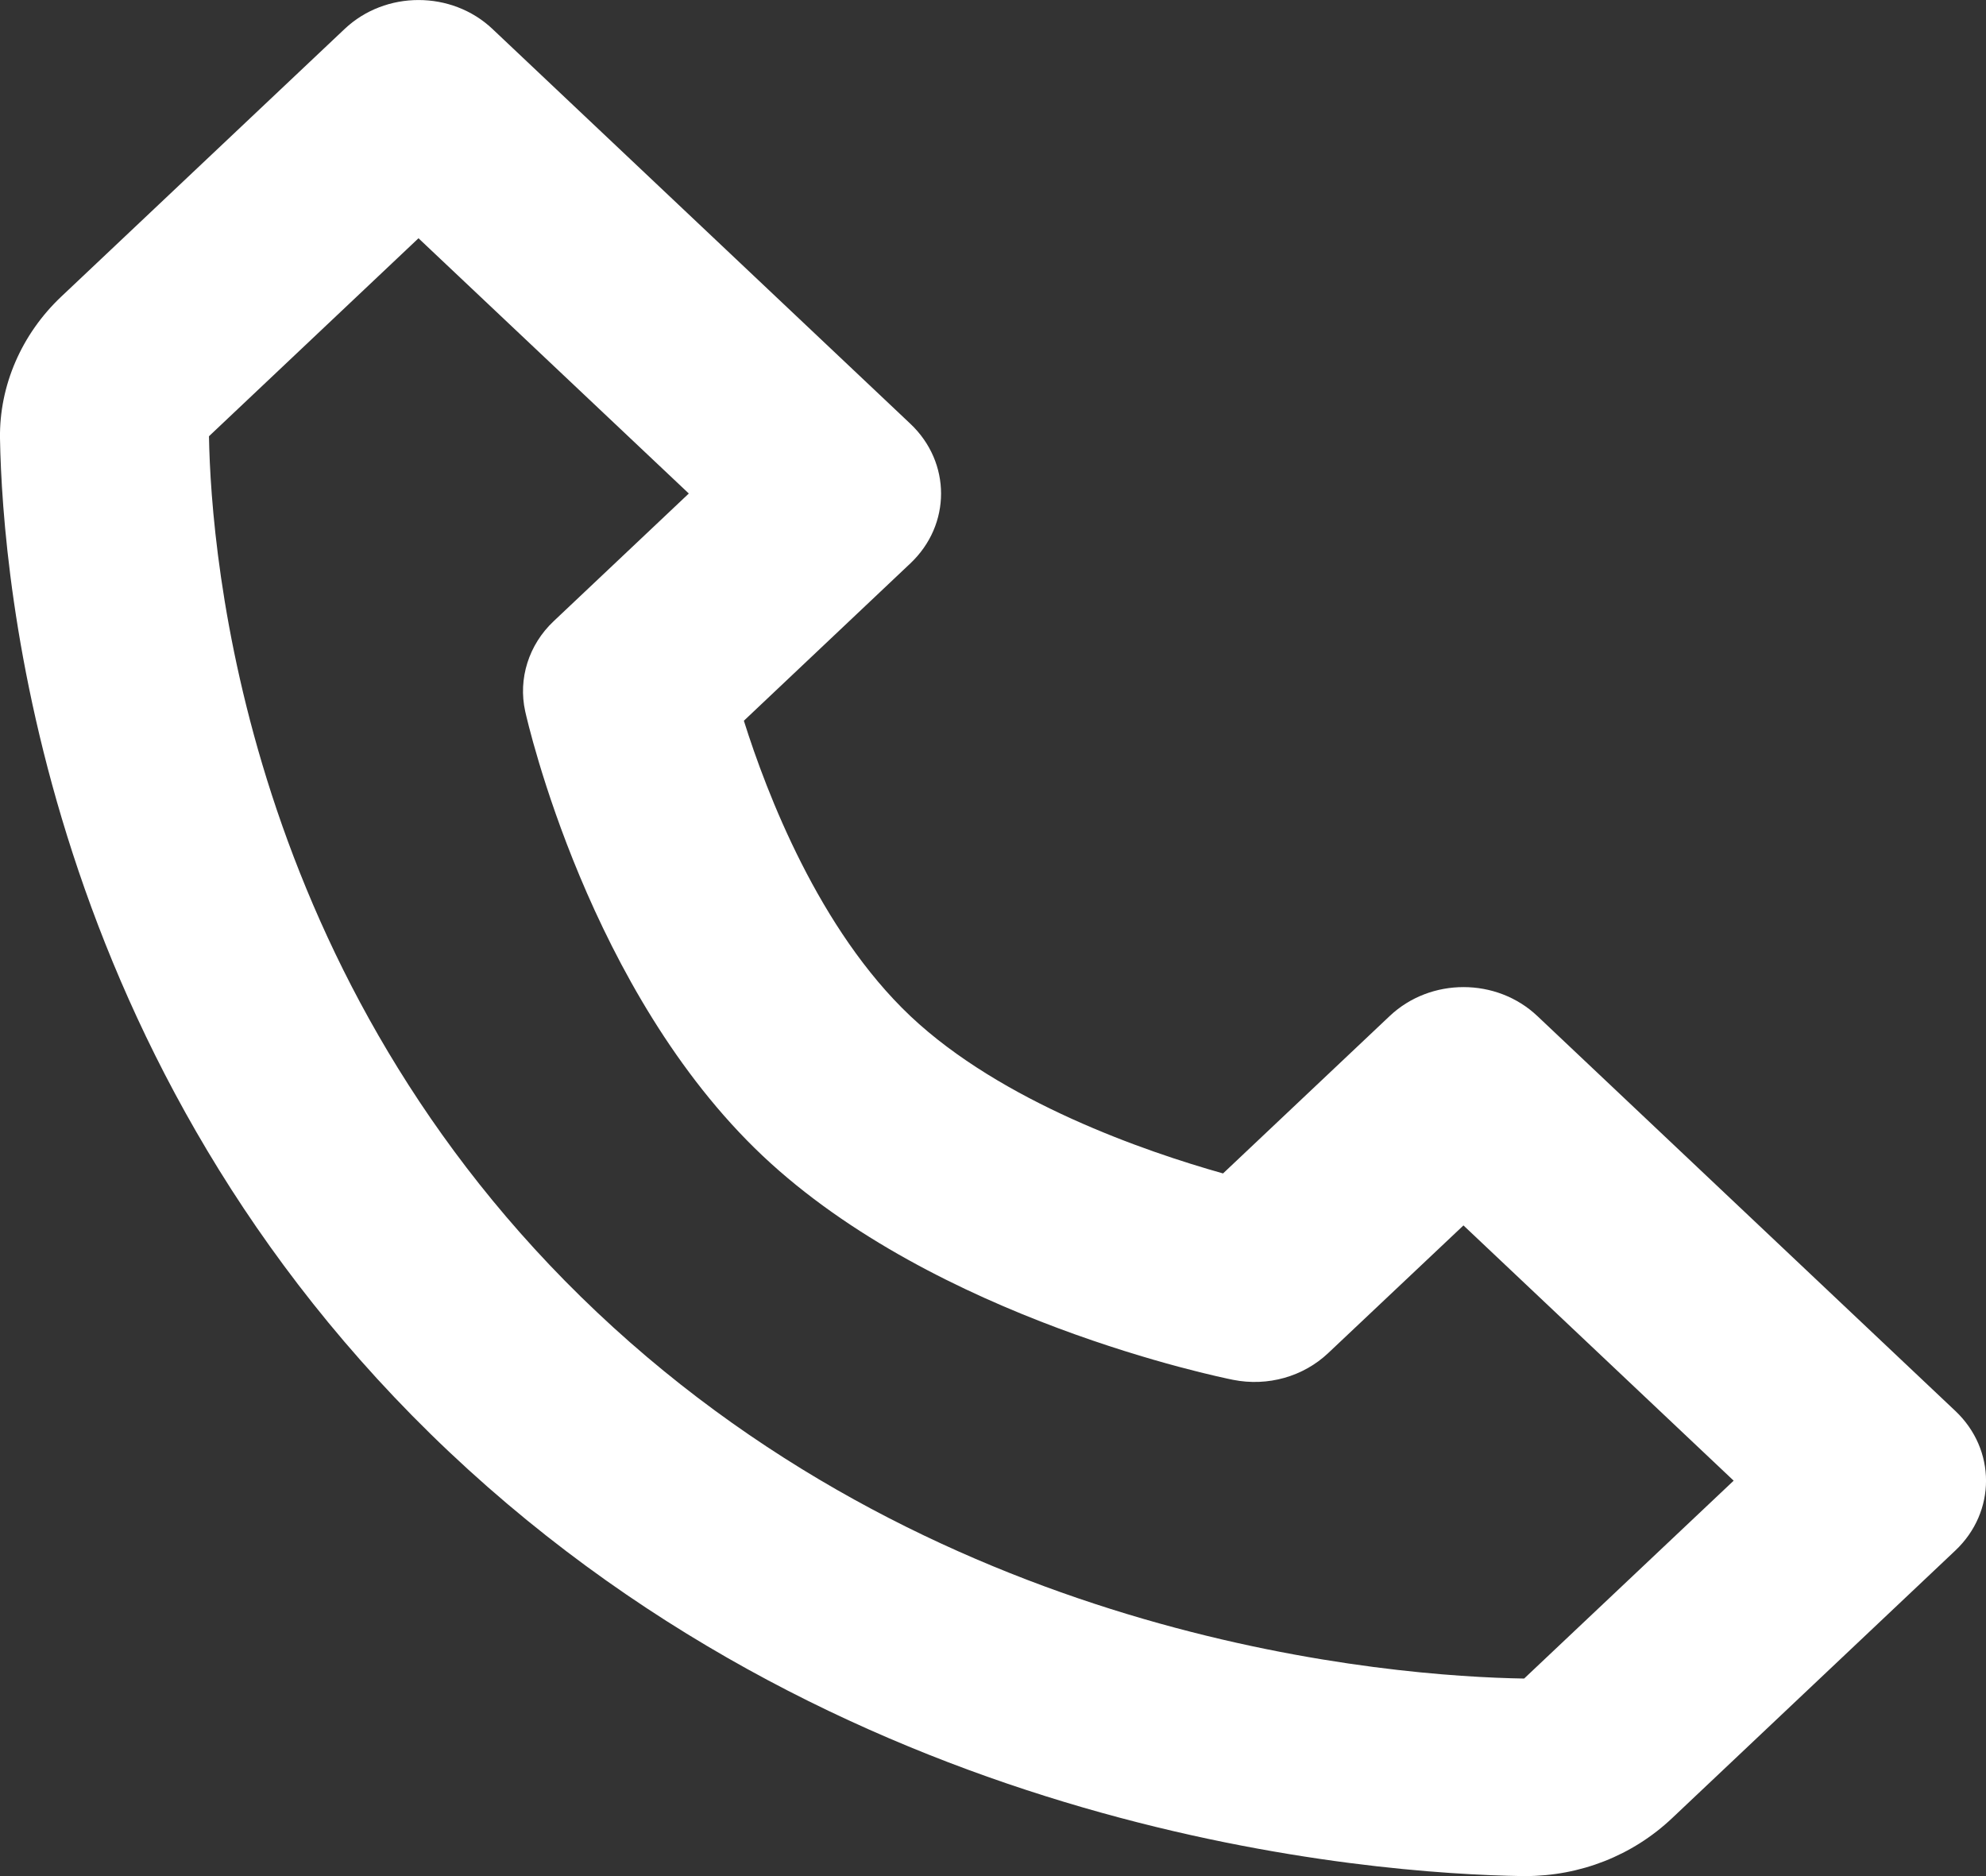 <svg width="18" height="17" viewBox="0 0 18 17" fill="none" xmlns="http://www.w3.org/2000/svg">
<rect x="0" y="0" width="18" height="17" fill="#333333" stroke="none"/>
<path d="M13.934 9.207C13.564 8.857 12.965 8.857 12.595 9.207L11.085 10.633C10.385 10.436 9.079 9.988 8.251 9.207C7.424 8.425 6.95 7.192 6.742 6.531L8.251 5.105C8.622 4.755 8.622 4.19 8.251 3.84L4.463 0.262C4.093 -0.087 3.494 -0.087 3.124 0.262L0.555 2.688C0.195 3.028 -0.007 3.495 0 3.972C0.022 5.245 0.379 9.669 4.071 13.156C7.763 16.642 12.447 16.979 13.797 17C13.801 17 13.818 17 13.823 17C14.323 17 14.796 16.814 15.154 16.476L17.722 14.05C18.093 13.7 18.093 13.135 17.722 12.785L13.934 9.207ZM13.814 15.21C12.632 15.191 8.588 14.892 5.41 11.89C2.222 8.879 1.913 5.047 1.894 3.953L3.793 2.159L6.243 4.472L5.018 5.629C4.792 5.842 4.695 6.15 4.76 6.445C4.783 6.548 5.339 8.987 6.911 10.472C8.483 11.956 11.066 12.481 11.175 12.503C11.49 12.566 11.813 12.474 12.039 12.26L13.264 11.104L15.713 13.417L13.814 15.21Z" fill="white"/>
</svg>
